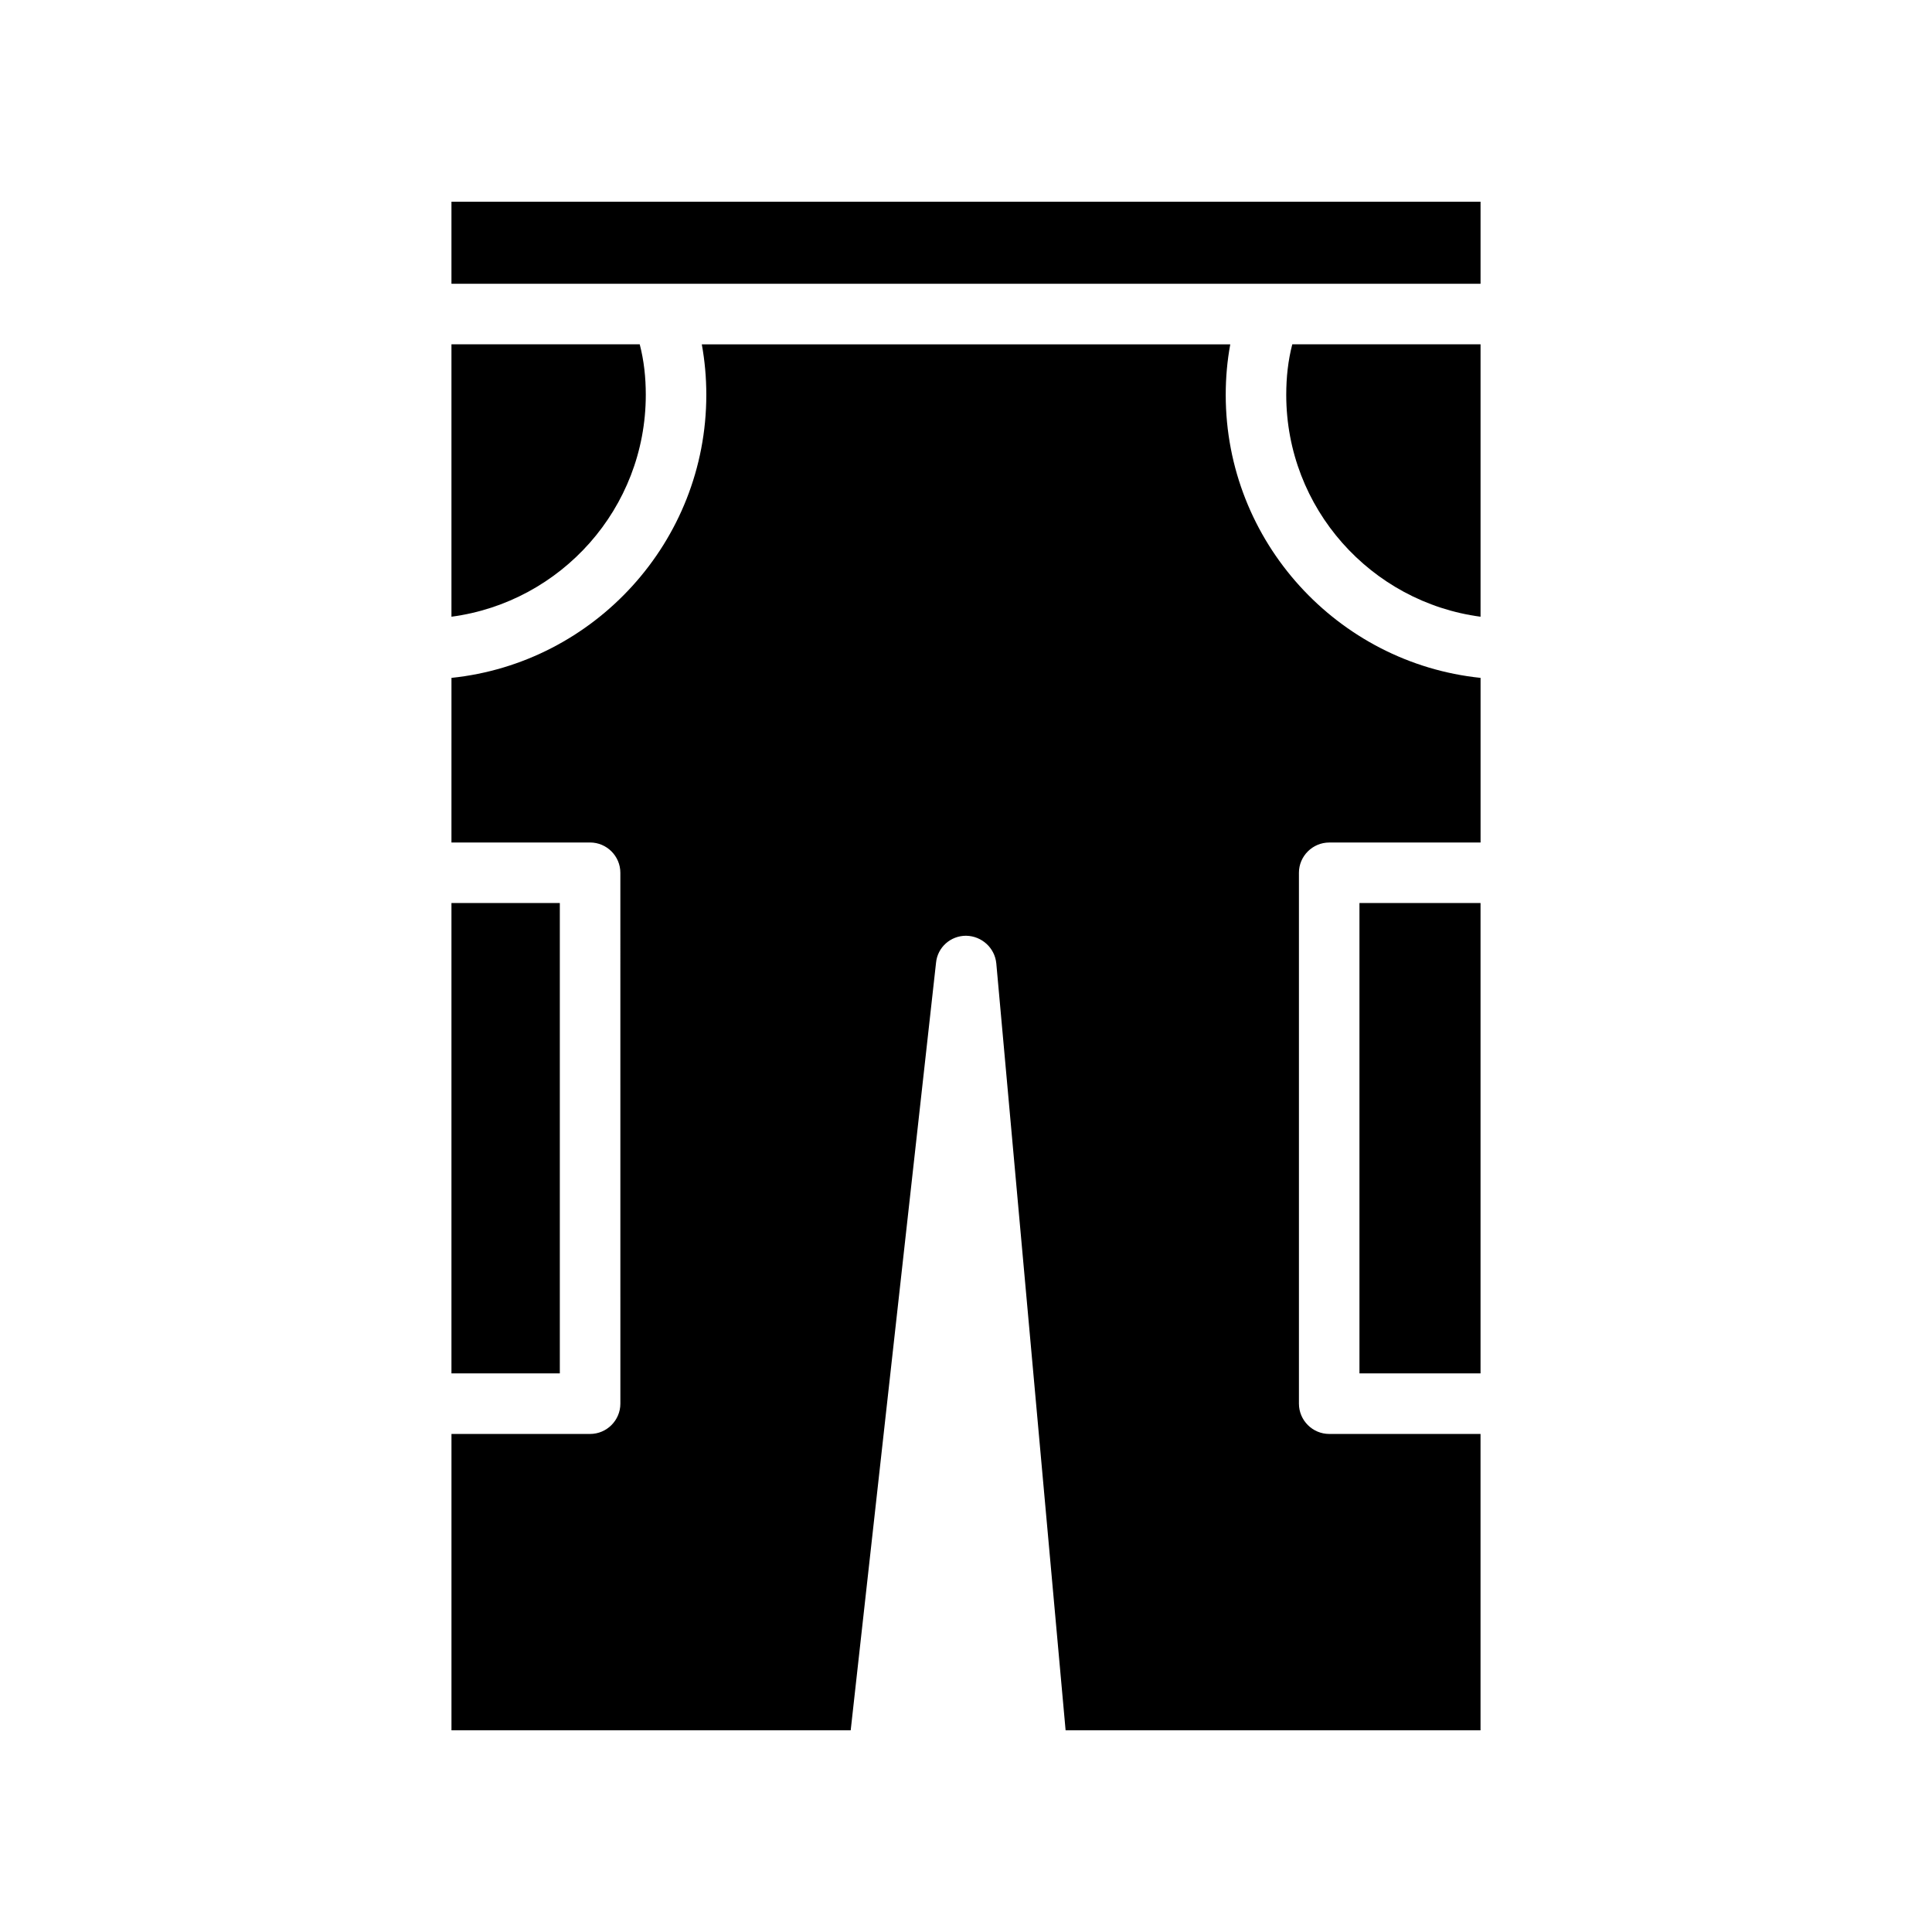 <?xml version="1.0" encoding="UTF-8"?>
<!-- Uploaded to: SVG Repo, www.svgrepo.com, Generator: SVG Repo Mixer Tools -->
<svg fill="#000000" width="800px" height="800px" version="1.1" viewBox="144 144 512 512" xmlns="http://www.w3.org/2000/svg">
 <g>
  <path d="m504.27 383.31h32.086v124.65h-32.086z"/>
  <path d="m536.36 235.25v72.188c-29.031-3.848-51.492-28.711-51.492-58.797 0-4.652 0.48-9.062 1.598-13.391z"/>
  <path d="m263.64 197.46h272.72v21.742h-272.72z"/>
  <path d="m315.14 248.64c0 30.078-22.457 54.938-51.5 58.797v-72.188h49.895c1.125 4.328 1.605 8.746 1.605 13.391z"/>
  <path d="m263.64 383.31h28.719v124.65h-28.719z"/>
  <path d="m488.23 375.29v140.69c0 4.418 3.606 8.031 8.023 8.031h40.102v78.531h-109.96l-18.367-203.25c-0.402-4.094-3.848-7.219-7.941-7.305l-0.086-0.004c-4.086 0-7.543 3.055-7.941 7.141l-22.617 203.42h-105.8v-78.531h36.738c4.418 0 8.023-3.613 8.023-8.031l-0.004-140.69c0-4.41-3.606-8.023-8.023-8.023h-36.738l0.004-43.625c37.863-3.93 67.535-36.094 67.535-74.996 0-4.566-0.402-9.062-1.195-13.391h140.05c-0.805 4.328-1.203 8.824-1.203 13.391 0 38.902 29.676 71.07 67.535 74.996v43.633h-40.102c-4.422 0-8.035 3.613-8.035 8.016z"/>
 </g>
</svg>